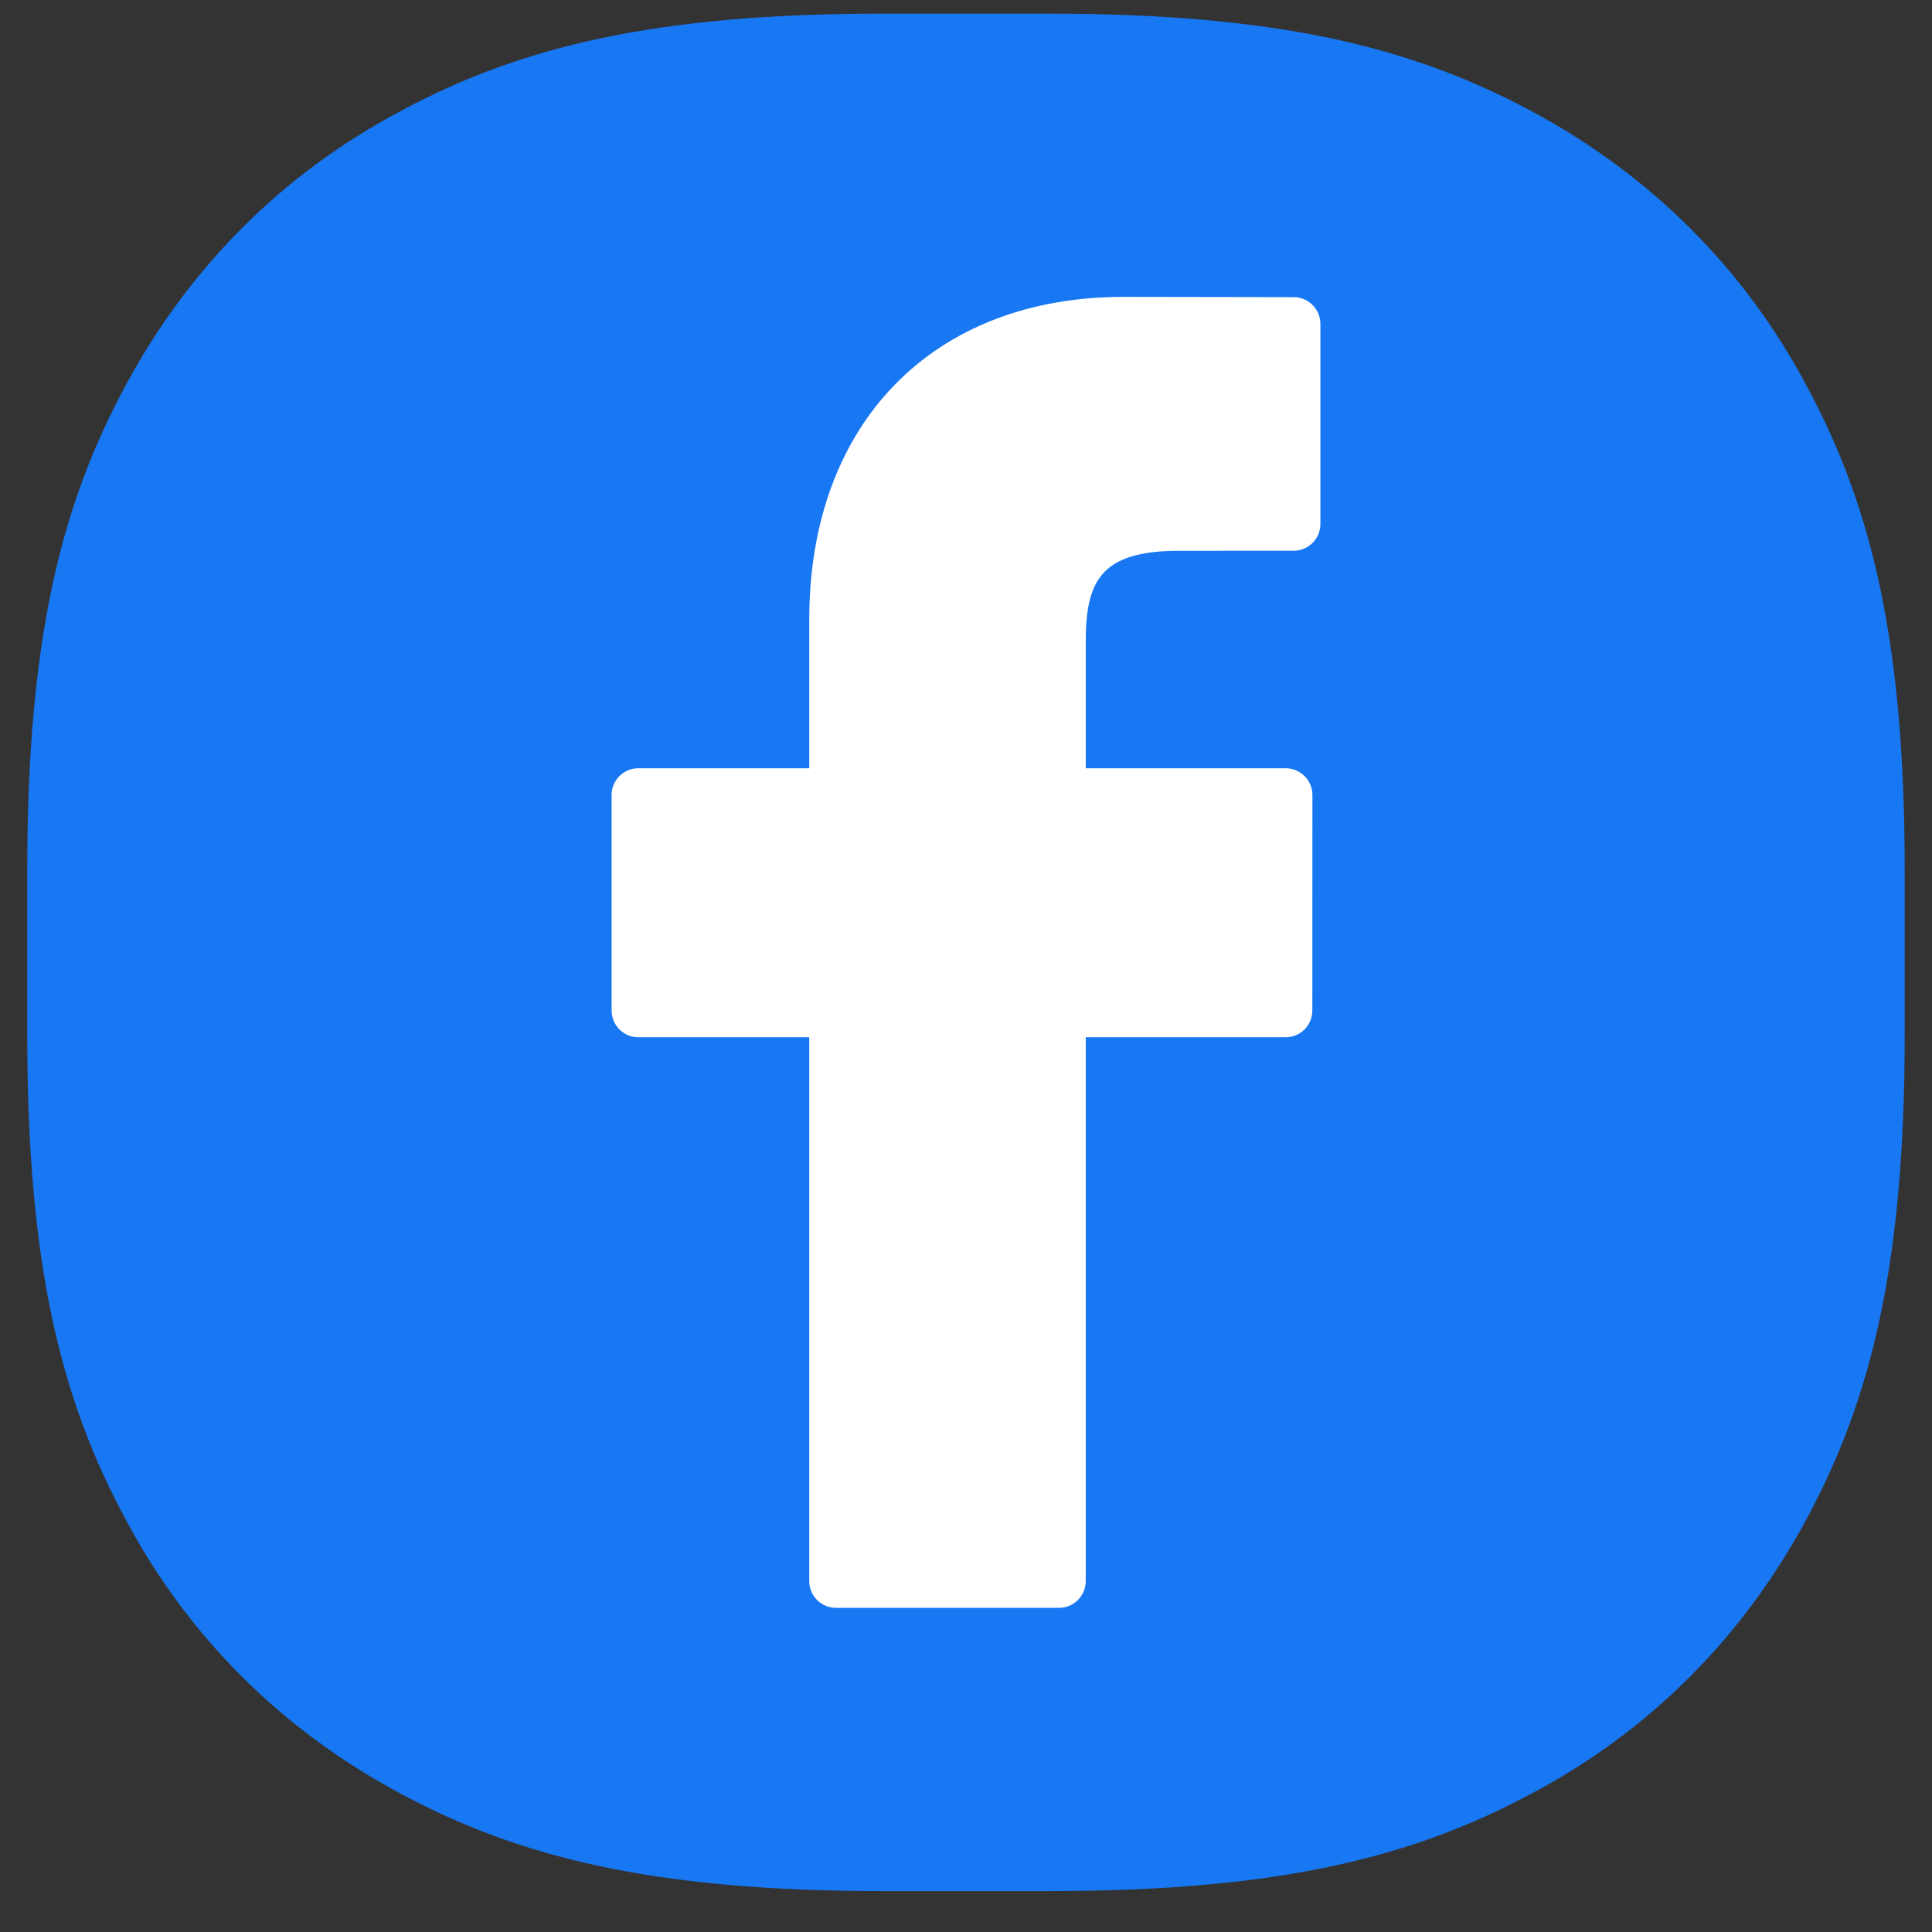 <svg width="46" height="46" viewBox="0 0 46 46" fill="none" xmlns="http://www.w3.org/2000/svg">
<rect x="0" y="0" width="46" height="46" fill="#333333" stroke="none"/>
<g clip-path="url(#clip0_4370_3236)">
<path fill-rule="evenodd" clip-rule="evenodd" d="M21.004 0.325H24.979C30.439 0.325 33.629 1.127 36.462 2.645C39.294 4.164 41.529 6.382 43.03 9.214C44.549 12.046 45.35 15.237 45.35 20.696V24.655C45.35 30.114 44.549 33.305 43.03 36.137C41.512 38.969 39.294 41.205 36.462 42.706C33.629 44.224 30.439 45.026 24.979 45.026H21.021C15.561 45.026 12.371 44.224 9.538 42.706C6.706 41.188 4.471 38.969 2.97 36.137C1.451 33.305 0.649 30.114 0.649 24.655V20.696C0.649 15.237 1.451 12.046 2.97 9.214C4.488 6.382 6.706 4.147 9.538 2.645C12.354 1.127 15.561 0.325 21.004 0.325Z" fill="#1877F2"/>
<path d="M30.802 7.075L26.754 7.068C22.207 7.068 19.268 10.083 19.268 14.75V18.292H15.198C14.847 18.292 14.562 18.577 14.562 18.928V24.06C14.562 24.412 14.847 24.697 15.198 24.697H19.268V37.645C19.268 37.997 19.553 38.282 19.905 38.282H25.215C25.566 38.282 25.851 37.997 25.851 37.645V24.697H30.61C30.961 24.697 31.246 24.412 31.246 24.06L31.248 18.928C31.248 18.76 31.181 18.598 31.061 18.478C30.942 18.359 30.78 18.292 30.611 18.292H25.851V15.289C25.851 13.846 26.195 13.114 28.075 13.114L30.801 13.113C31.153 13.113 31.438 12.828 31.438 12.476V7.711C31.438 7.36 31.153 7.075 30.802 7.075Z" fill="white"/>
</g>
<defs>
<clipPath id="clip0_4370_3236">
<rect width="45" height="45" fill="white" transform="translate(0.5 0.175)"/>
</clipPath>
</defs>
</svg>
